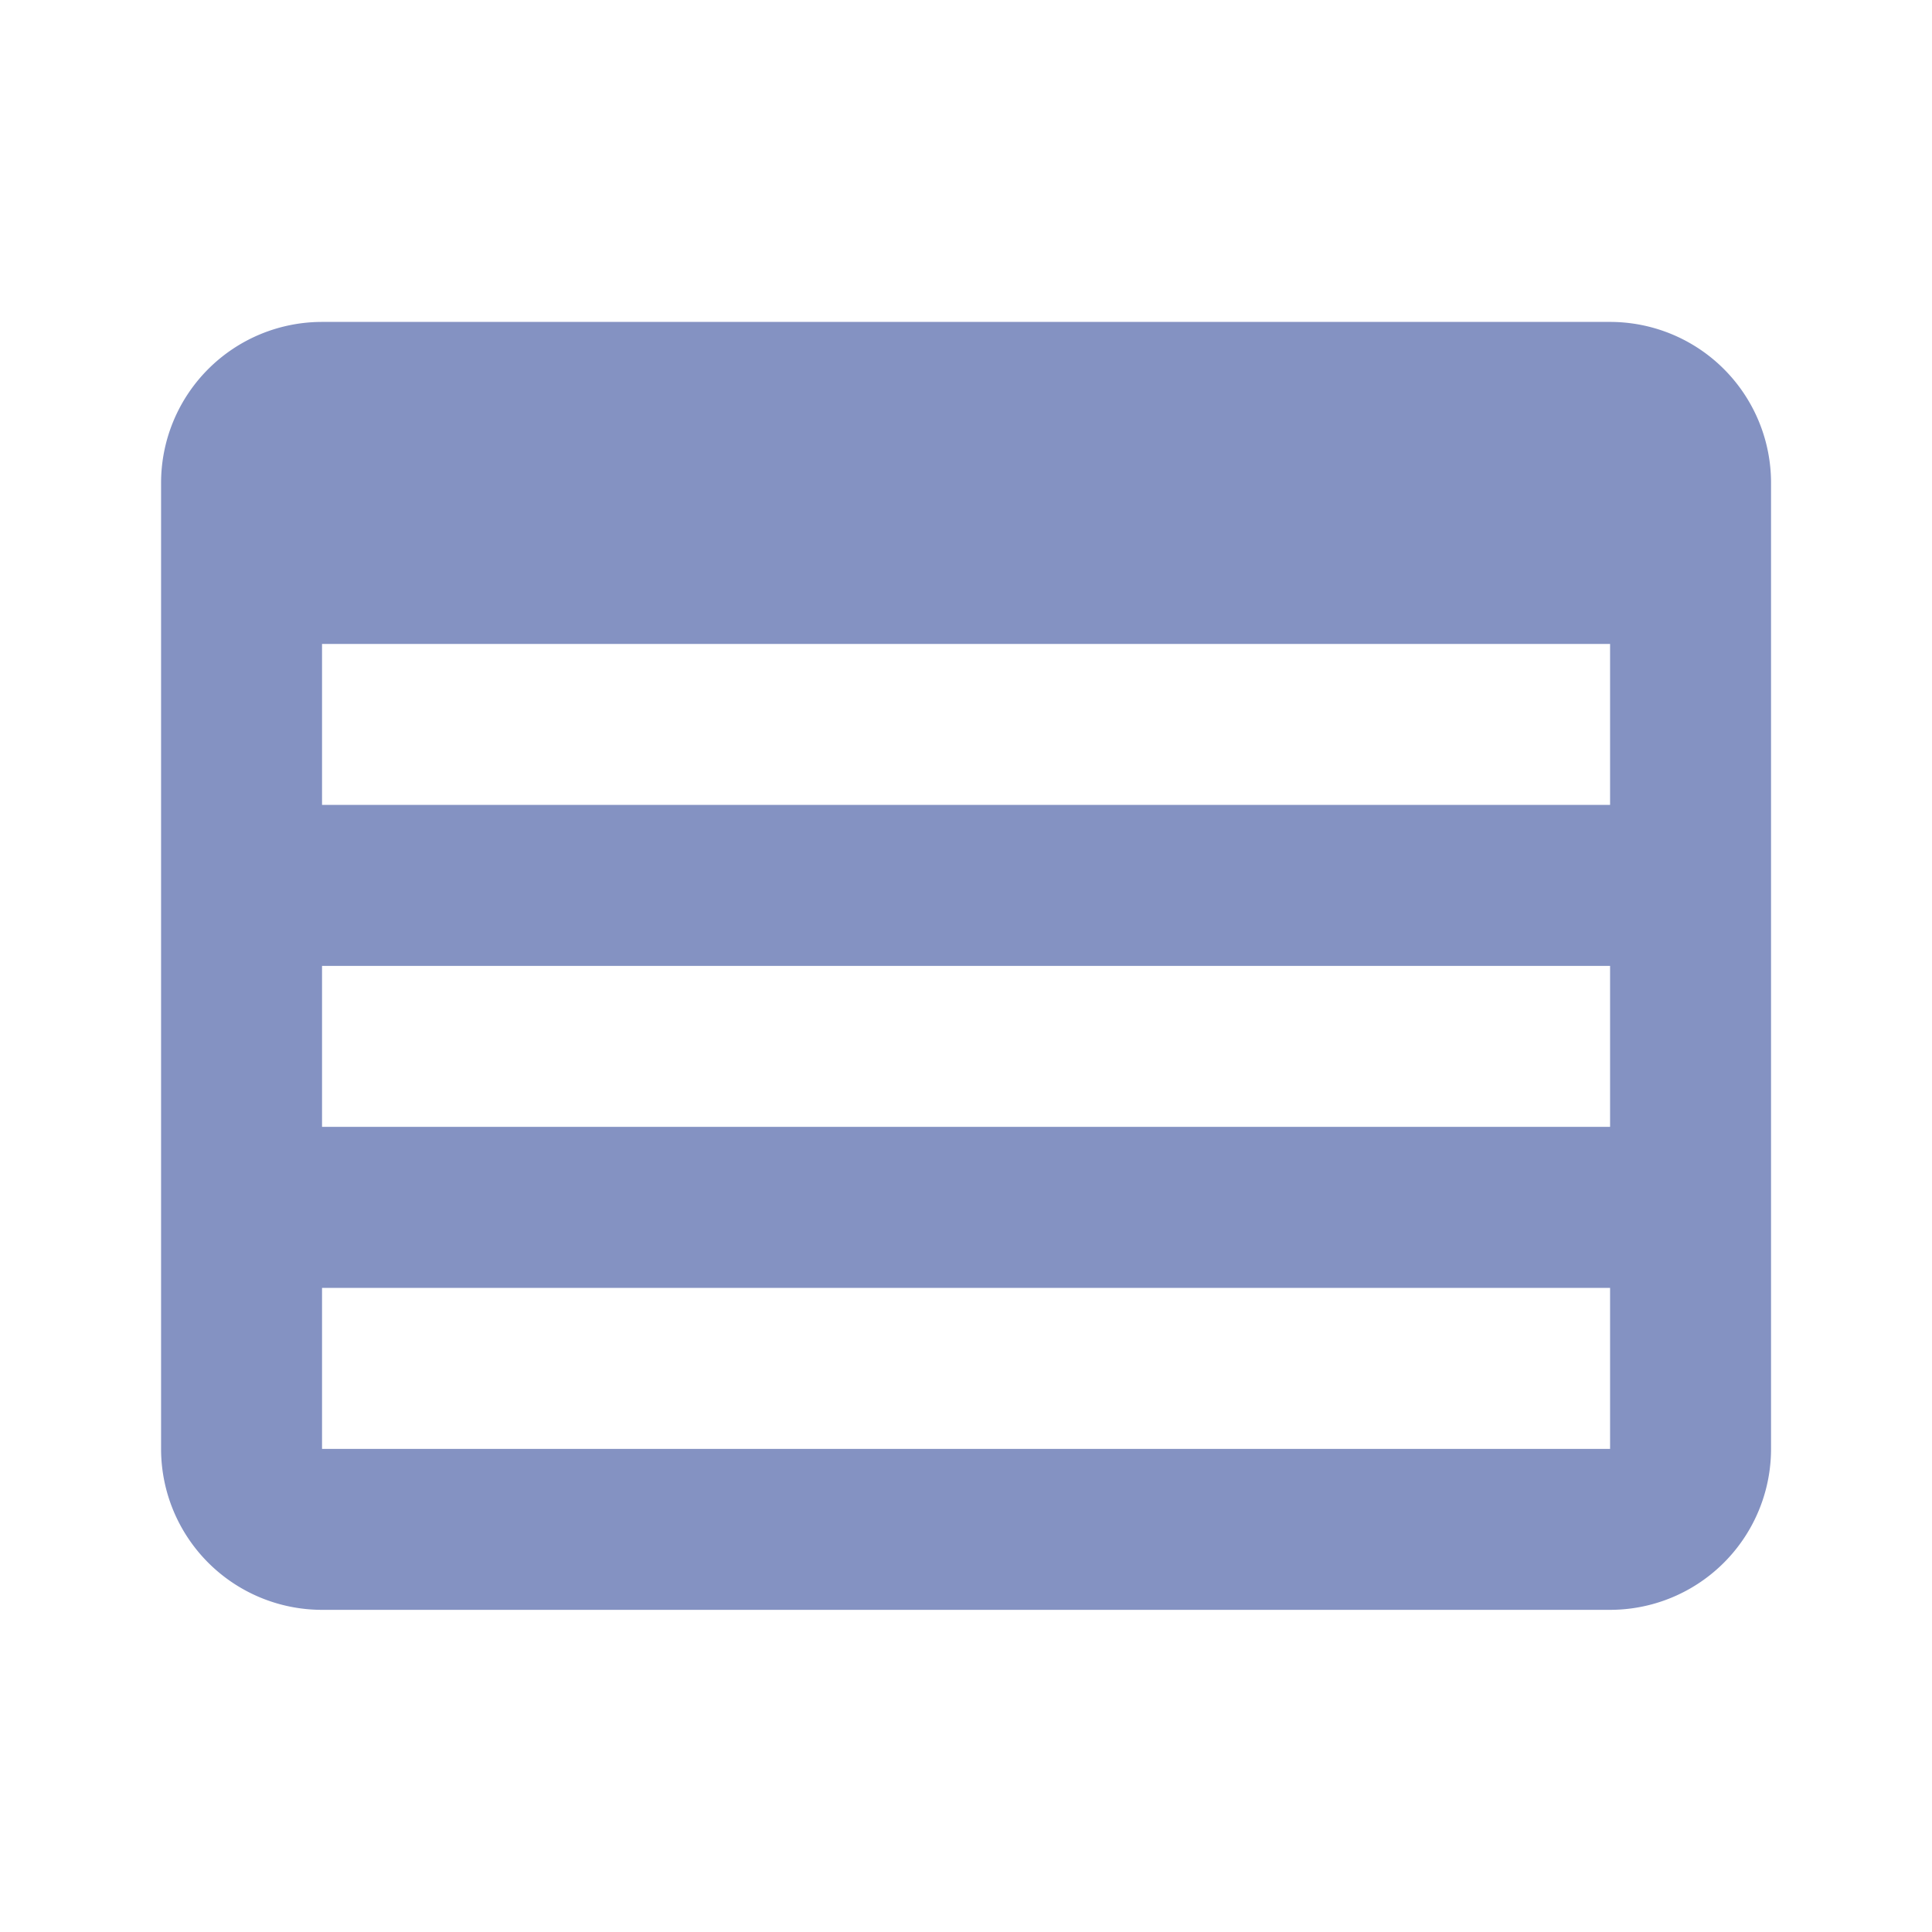 <svg xmlns="http://www.w3.org/2000/svg" width="16" height="16" viewBox="0 0 16 16">
    <path d="M16 16H0V0h16z" style="fill:none"/>
    <path d="M14 4H3.333A1.333 1.333 0 0 0 2 5.333v8a1.333 1.333 0 0 0 1.333 1.333H14a1.333 1.333 0 0 0 1.333-1.333v-8A1.333 1.333 0 0 0 14 4zm0 9.333H3.333V12H14zm0-2.667H3.333V9.333H14zM14 8H3.333V6.667H14z" transform="translate(-.666 -1.334)" style="fill:#8492c2"/>
</svg>
